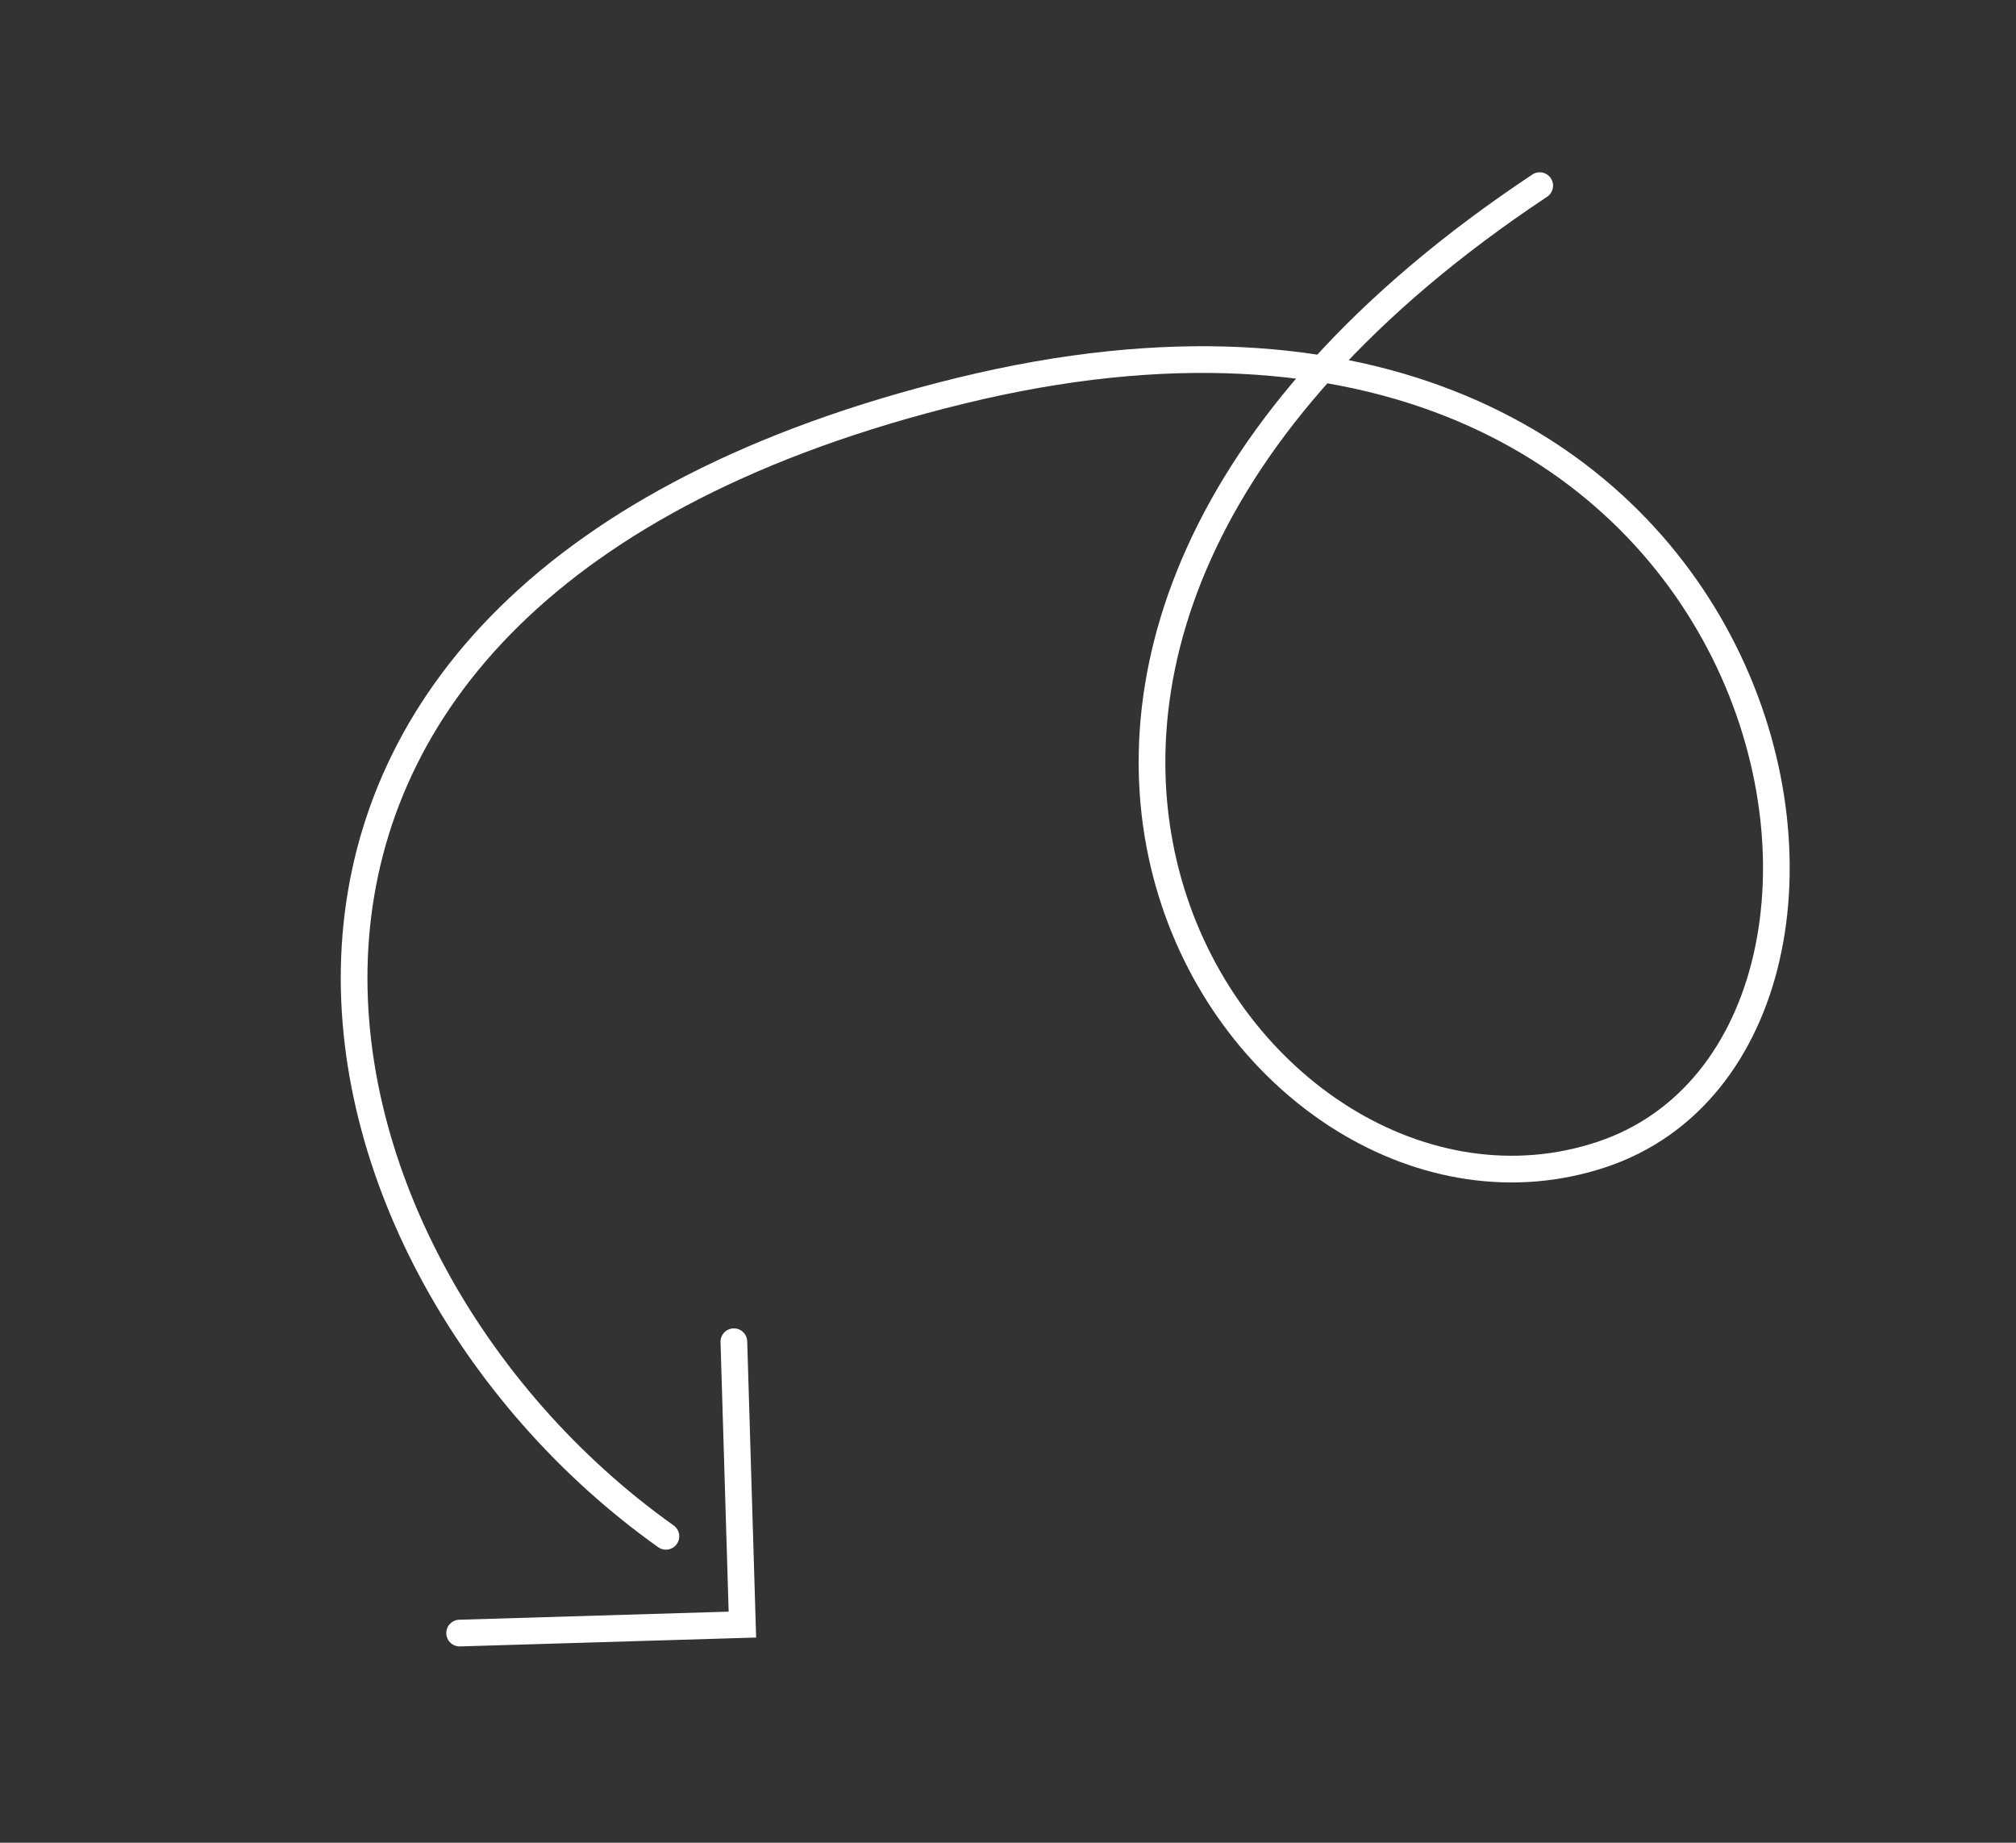<?xml version="1.0" encoding="UTF-8"?> <svg xmlns="http://www.w3.org/2000/svg" width="209" height="191" viewBox="0 0 209 191" fill="none"><rect x="0" y="0" width="209" height="191" fill="#333333" stroke="none"/><path d="M76.081 139.068L76.964 168.388L47.651 169.267" stroke="white" stroke-width="2.767" stroke-miterlimit="10" stroke-linecap="round"></path><path d="M159.624 19.242C85.638 68.358 129.613 131.806 166.044 119.664C202.474 107.525 185.727 19.467 99.589 40.501C13.449 61.537 28.705 130.597 69.035 159.237" stroke="white" stroke-width="2.767" stroke-miterlimit="10" stroke-linecap="round"></path></svg> 